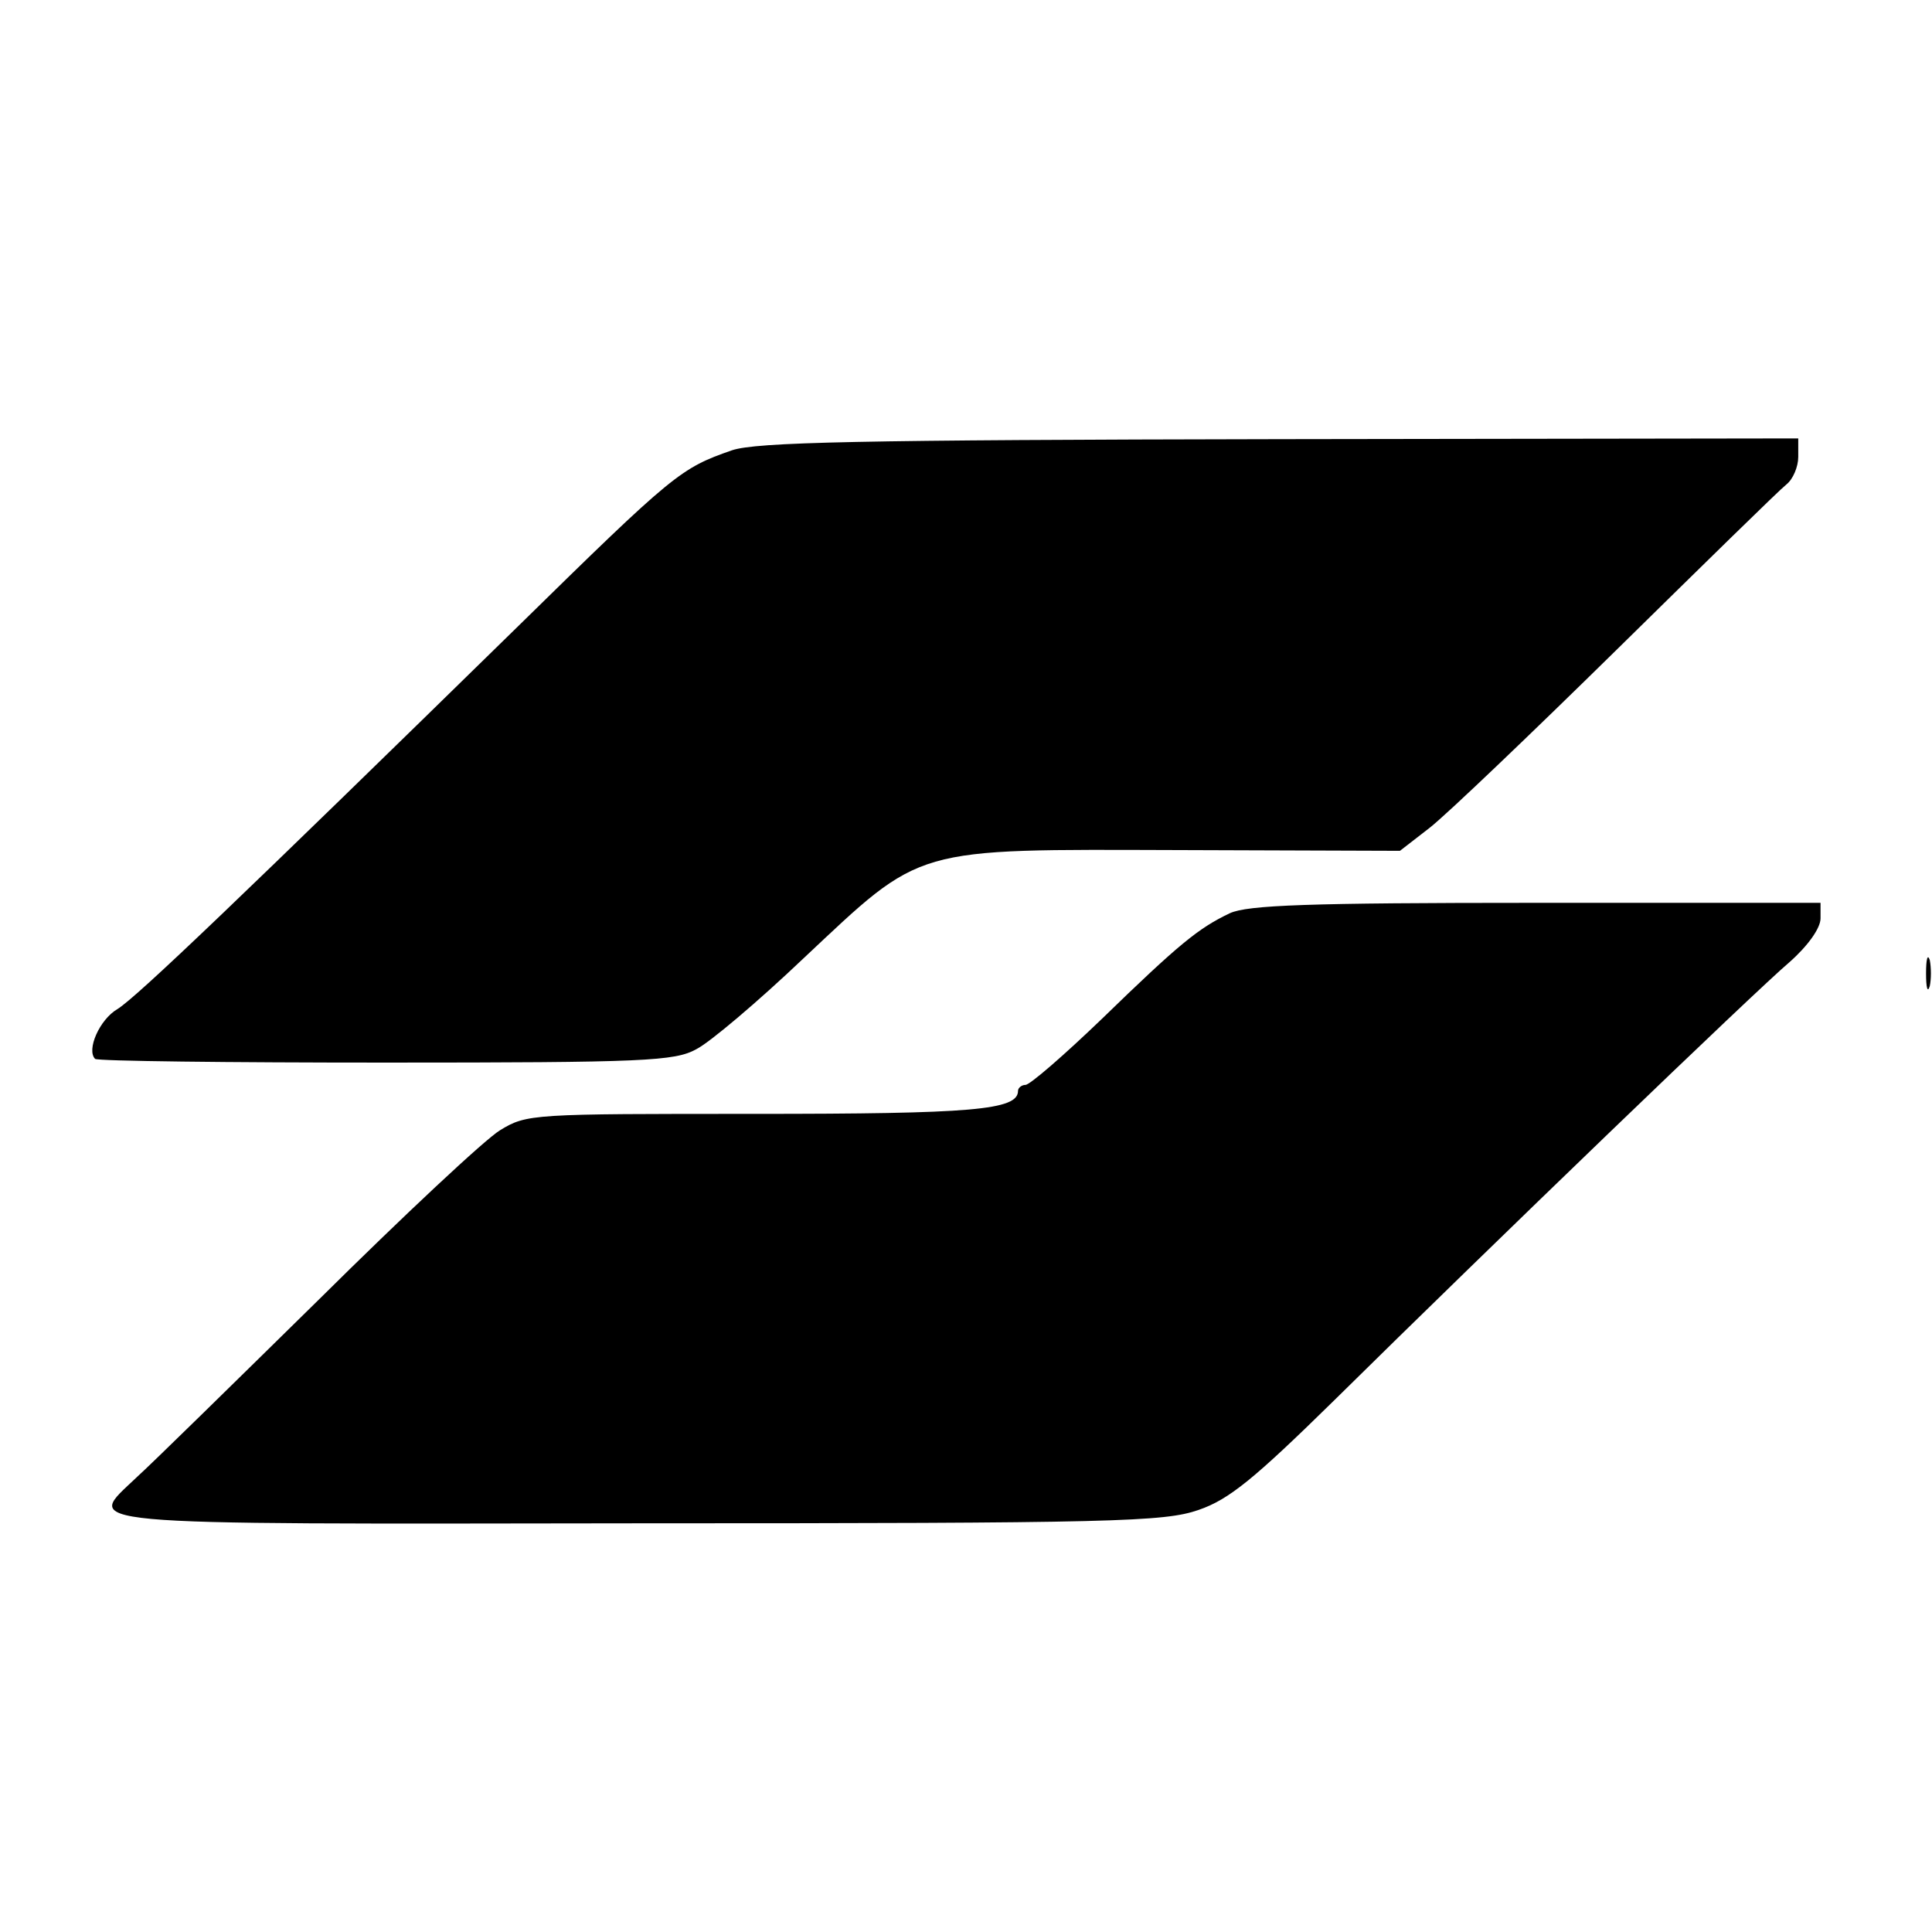 <?xml version="1.0" standalone="no"?>
<!DOCTYPE svg PUBLIC "-//W3C//DTD SVG 20010904//EN"
 "http://www.w3.org/TR/2001/REC-SVG-20010904/DTD/svg10.dtd">
<svg version="1.0" xmlns="http://www.w3.org/2000/svg"
 width="260pt" height="260pt" viewBox="0 0 260 260"
 preserveAspectRatio="xMidYMid meet">
<g transform="translate(0,260) scale(0.1,-0.1)"
fill="#000000" stroke="none">
<path d="M985 1994 c-69 -24 -78 -31 -288 -237 -370 -362 -513 -499 -539 -515
-24 -14 -42 -55 -30 -67 3 -3 179 -5 391 -5 349 0 389 2 418 18 18 9 83 64
144 122 162 152 144 147 506 146 l297 -1 40 31 c23 18 136 126 252 240 117
115 219 215 228 222 9 7 16 24 16 37 l0 25 -697 -1 c-570 -1 -705 -4 -738 -15z"/>
<path d="M1655 1371 c-42 -20 -68 -41 -172 -142 -51 -49 -97 -89 -103 -89 -5
0 -10 -4 -10 -8 0 -26 -61 -31 -355 -31 -299 0 -306 0 -342 -22 -20 -12 -130
-115 -244 -228 -115 -113 -225 -221 -245 -239 -69 -66 -103 -63 675 -62 642 0
708 2 754 18 41 14 75 42 182 147 216 213 567 551 613 590 25 22 42 46 42 59
l0 21 -383 0 c-307 0 -388 -3 -412 -14z"/>
<path d="M2592 1290 c0 -19 2 -27 5 -17 2 9 2 25 0 35 -3 9 -5 1 -5 -18z"/>
</g>
</svg>
